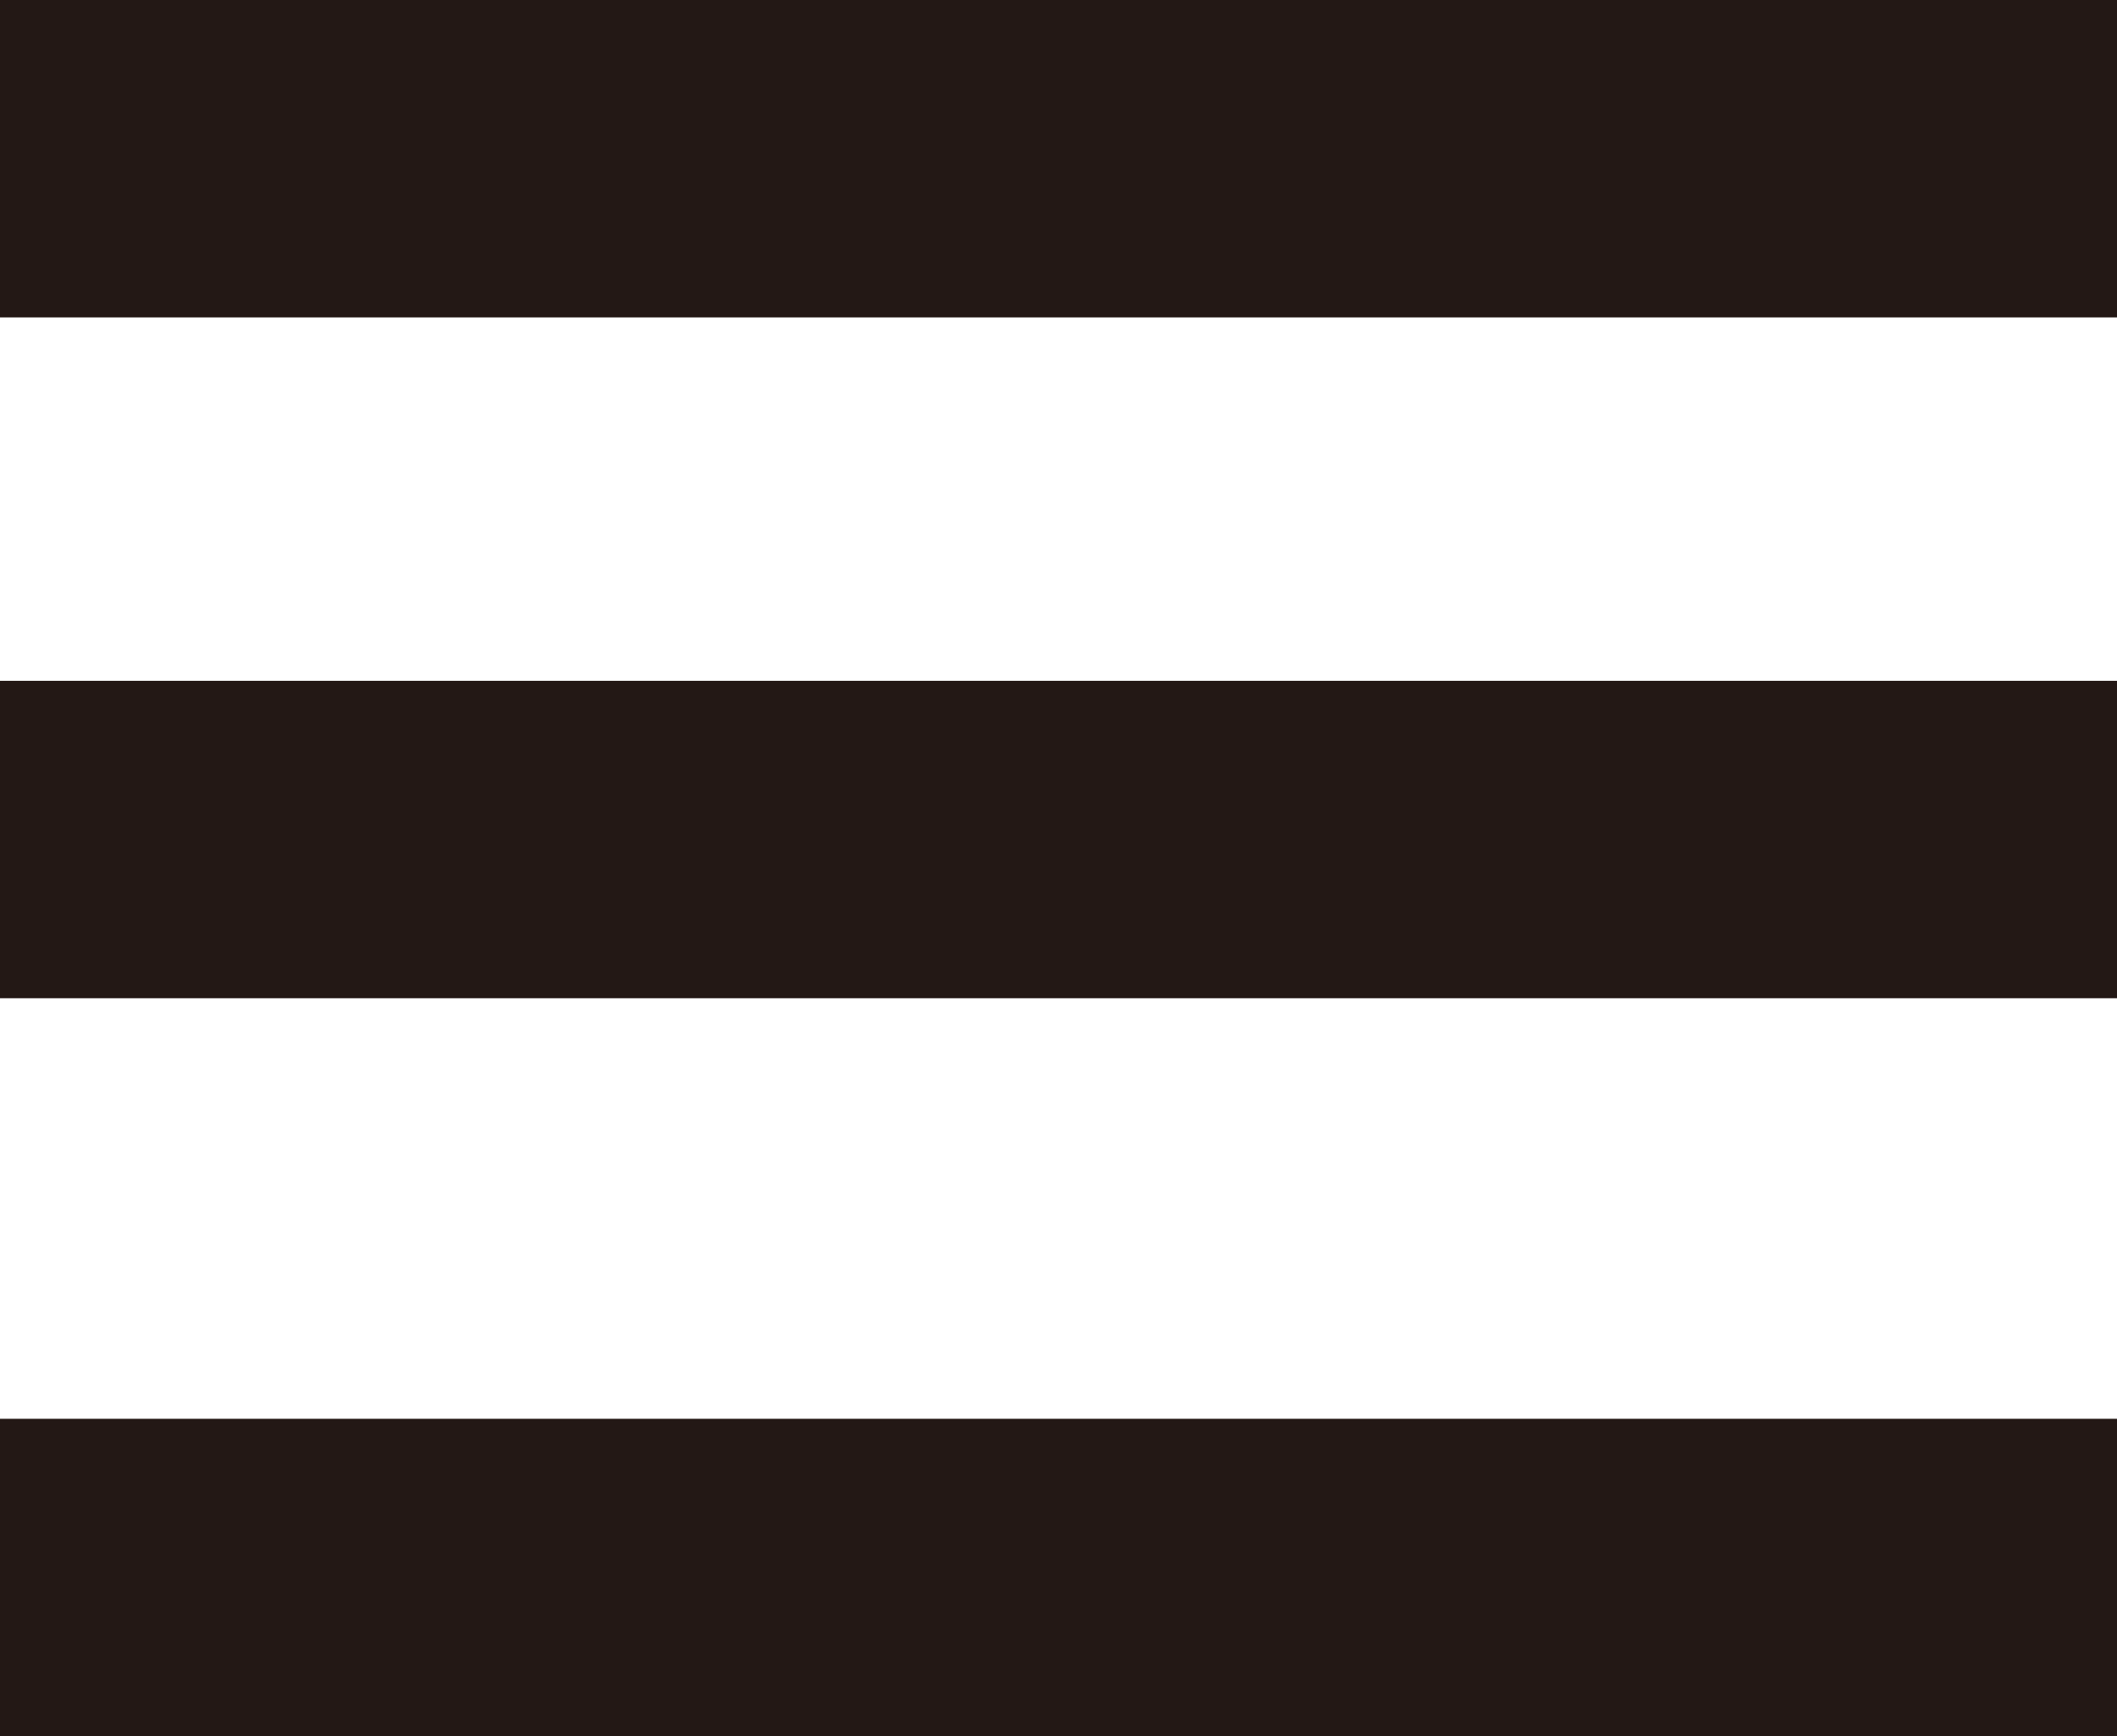 <svg xmlns="http://www.w3.org/2000/svg" viewBox="0 0 13.34 10.94"><g id="レイヤー_2" data-name="レイヤー 2"><g id="レイヤー_1-2" data-name="レイヤー 1"><line y1="1" x2="13.34" y2="1" fill="none" stroke="#231815" stroke-miterlimit="10" stroke-width="2"/><line y1="5.29" x2="13.34" y2="5.29" fill="none" stroke="#231815" stroke-miterlimit="10" stroke-width="2"/><line y1="9.94" x2="13.34" y2="9.94" fill="none" stroke="#231815" stroke-miterlimit="10" stroke-width="2"/></g></g></svg>